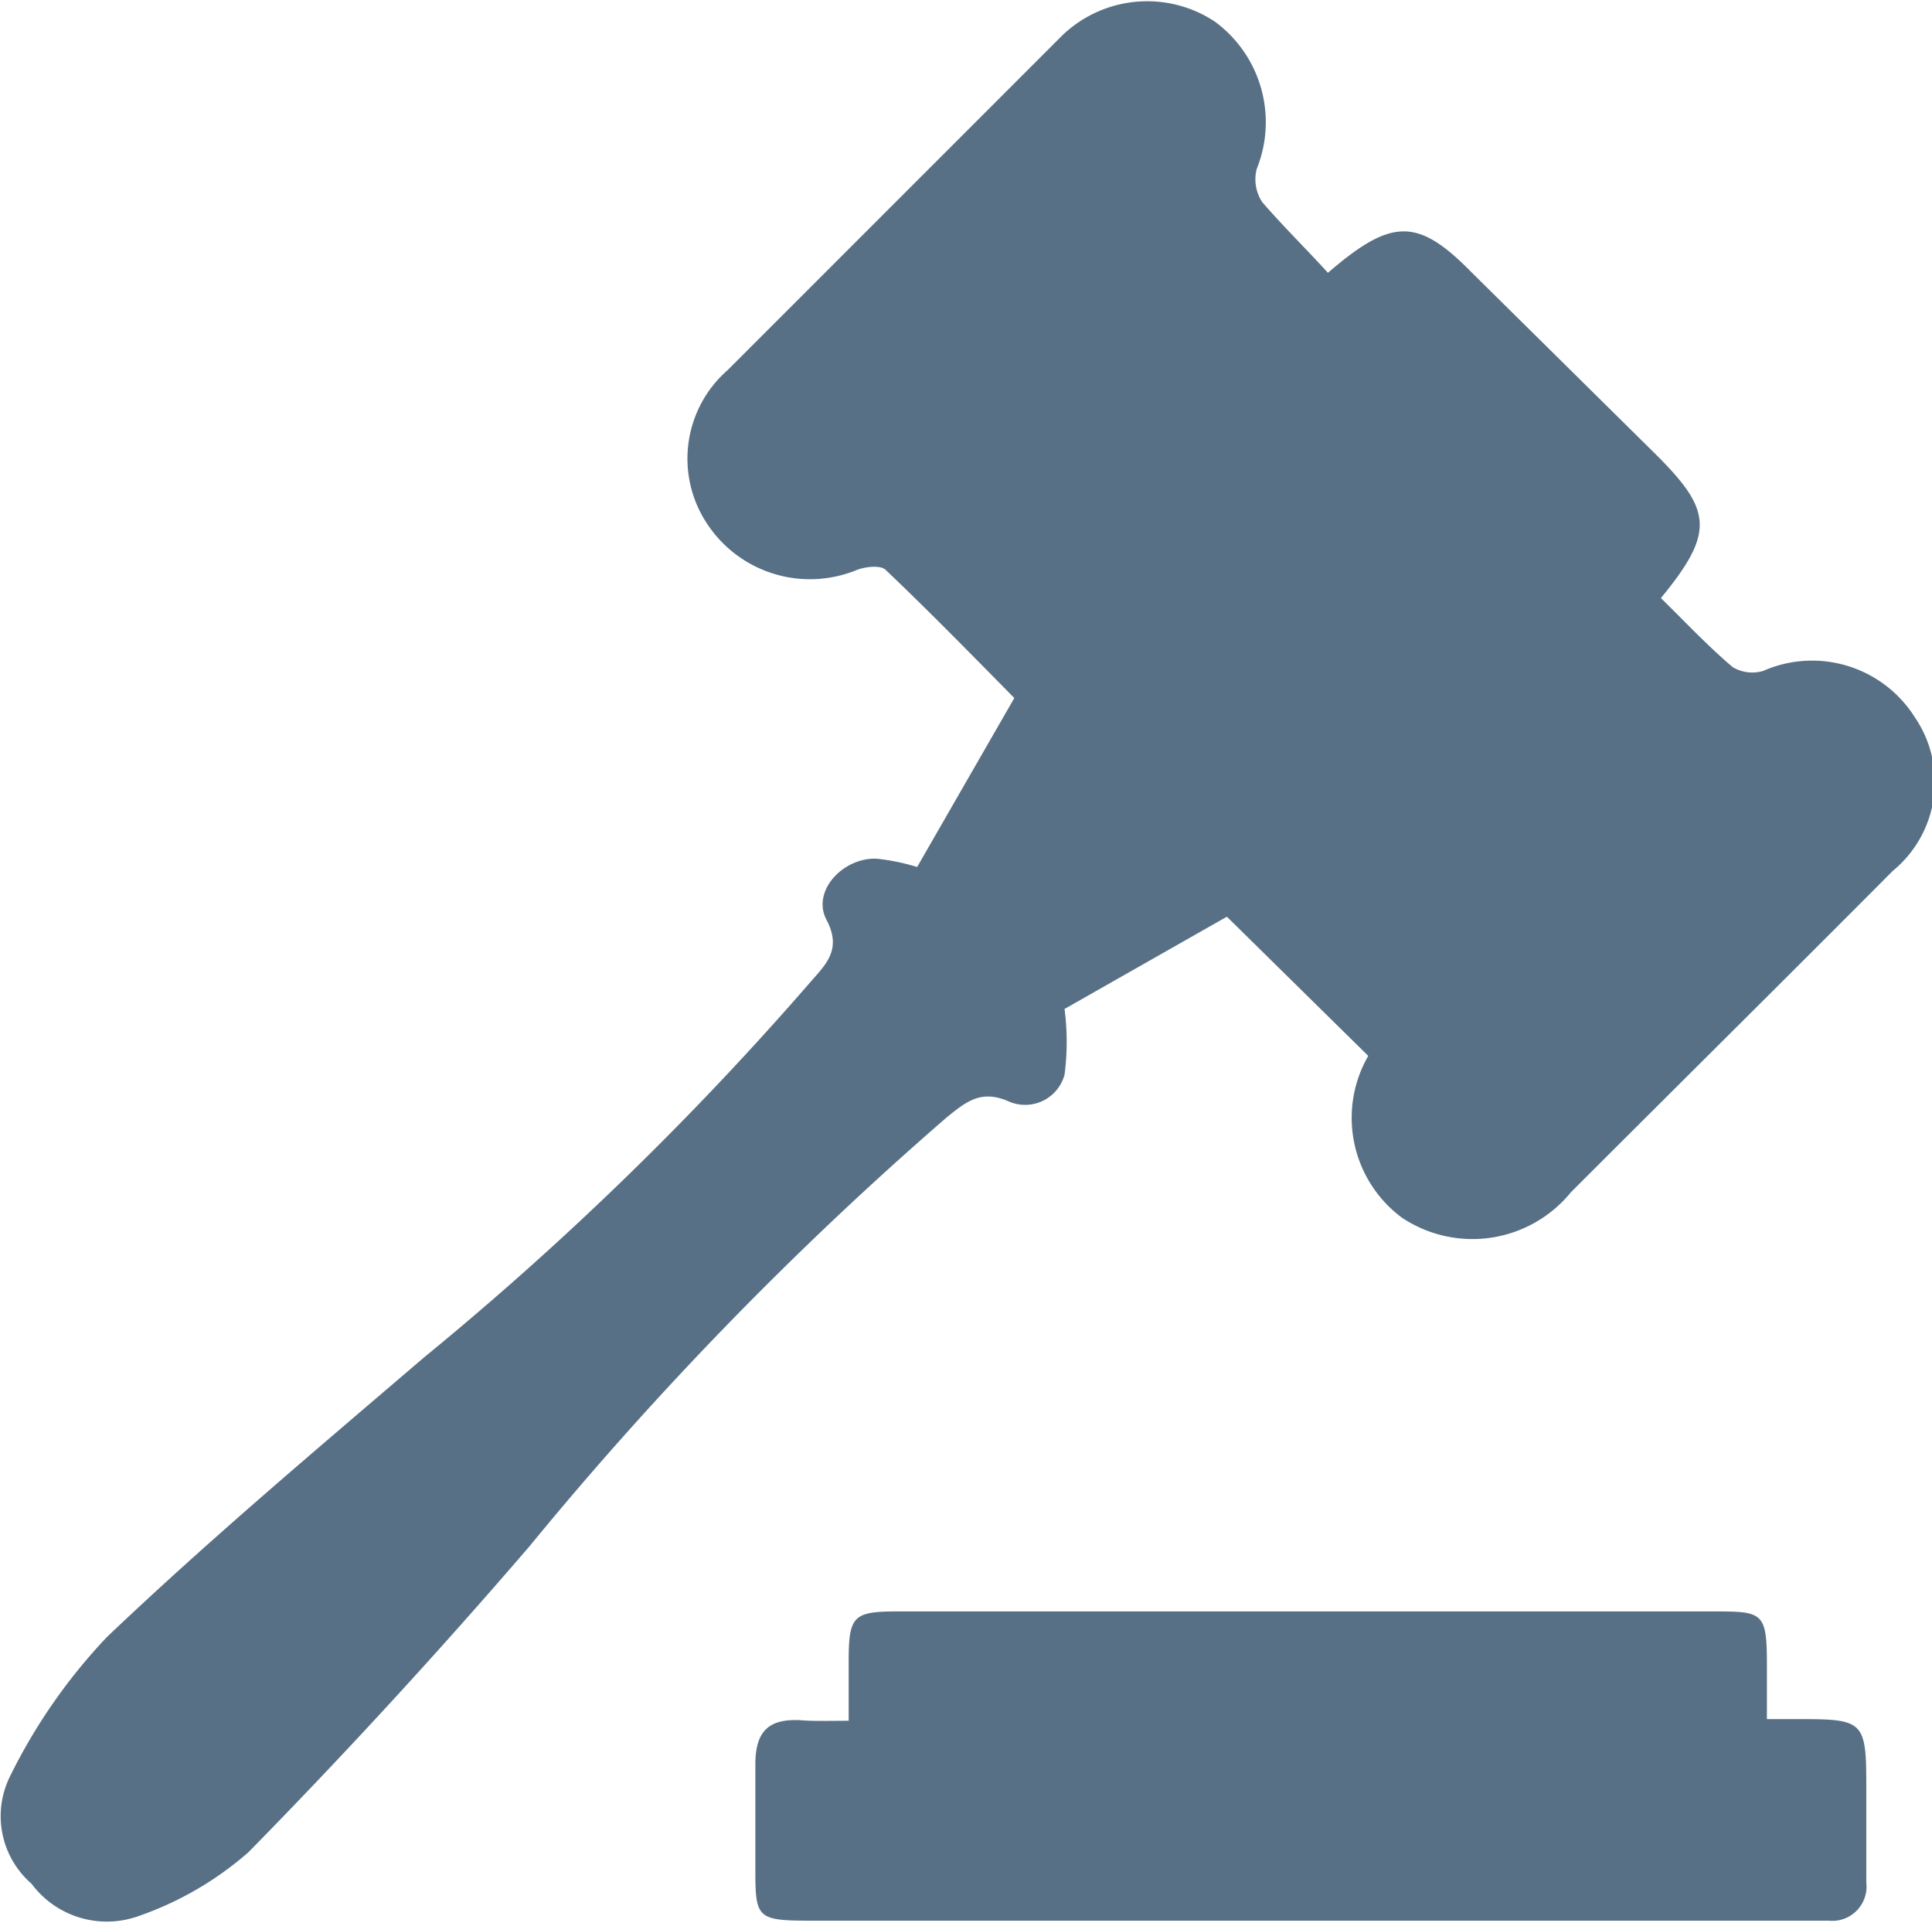<svg xmlns="http://www.w3.org/2000/svg" viewBox="0 0 34.99 34.82"><defs><style>.cls-1{fill:#587085;}</style></defs><g id="Layer_2" data-name="Layer 2"><g id="Layer_1-2" data-name="Layer 1"><path class="cls-1" d="M24.05,4.94c1.16-1,1.63-1,2.61,0L30,8.24c1,1,1.06,1.4.08,2.59.43.42.84.86,1.3,1.25a.69.69,0,0,0,.55.07,2.2,2.2,0,0,1,2.75.84,2.08,2.08,0,0,1-.4,2.78c-1.94,1.95-3.89,3.88-5.83,5.82a2.3,2.3,0,0,1-3.06.46,2.25,2.25,0,0,1-.61-2.93L22.22,16.6l-2.94,1.67a4.62,4.62,0,0,1,0,1.19.74.74,0,0,1-1,.49c-.51-.23-.78,0-1.13.28A63.71,63.71,0,0,0,9.59,28Q7.13,30.86,4.5,33.54a6,6,0,0,1-2,1.16,1.7,1.7,0,0,1-1.93-.59,1.62,1.62,0,0,1-.4-1.92,10.19,10.19,0,0,1,1.77-2.55c1.85-1.76,3.8-3.4,5.74-5.06a57.33,57.33,0,0,0,7-6.8c.28-.32.57-.59.29-1.12s.31-1.14.91-1.11a3.78,3.78,0,0,1,.73.15l1.76-3.06c-.73-.74-1.52-1.55-2.33-2.32-.09-.09-.36-.06-.52,0a2.23,2.23,0,0,1-2.71-.83,2.13,2.13,0,0,1,.37-2.79c2-2,4-4,6-6A2.22,2.22,0,0,1,22,.39a2.26,2.26,0,0,1,.76,2.67.75.75,0,0,0,.1.6C23.24,4.1,23.65,4.5,24.05,4.94Z"/><path class="cls-1" d="M15.37,31.16V30.09c0-.83.08-.91.89-.91H31c.92,0,1,0,1,.95v1l.64,0c1.11,0,1.16.06,1.16,1.2,0,.58,0,1.17,0,1.76a.62.62,0,0,1-.68.69H14.68c-1,0-1-.05-1-1,0-.61,0-1.22,0-1.83s.25-.83.82-.8C14.73,31.17,15,31.16,15.37,31.16Z"/></g></g></svg>